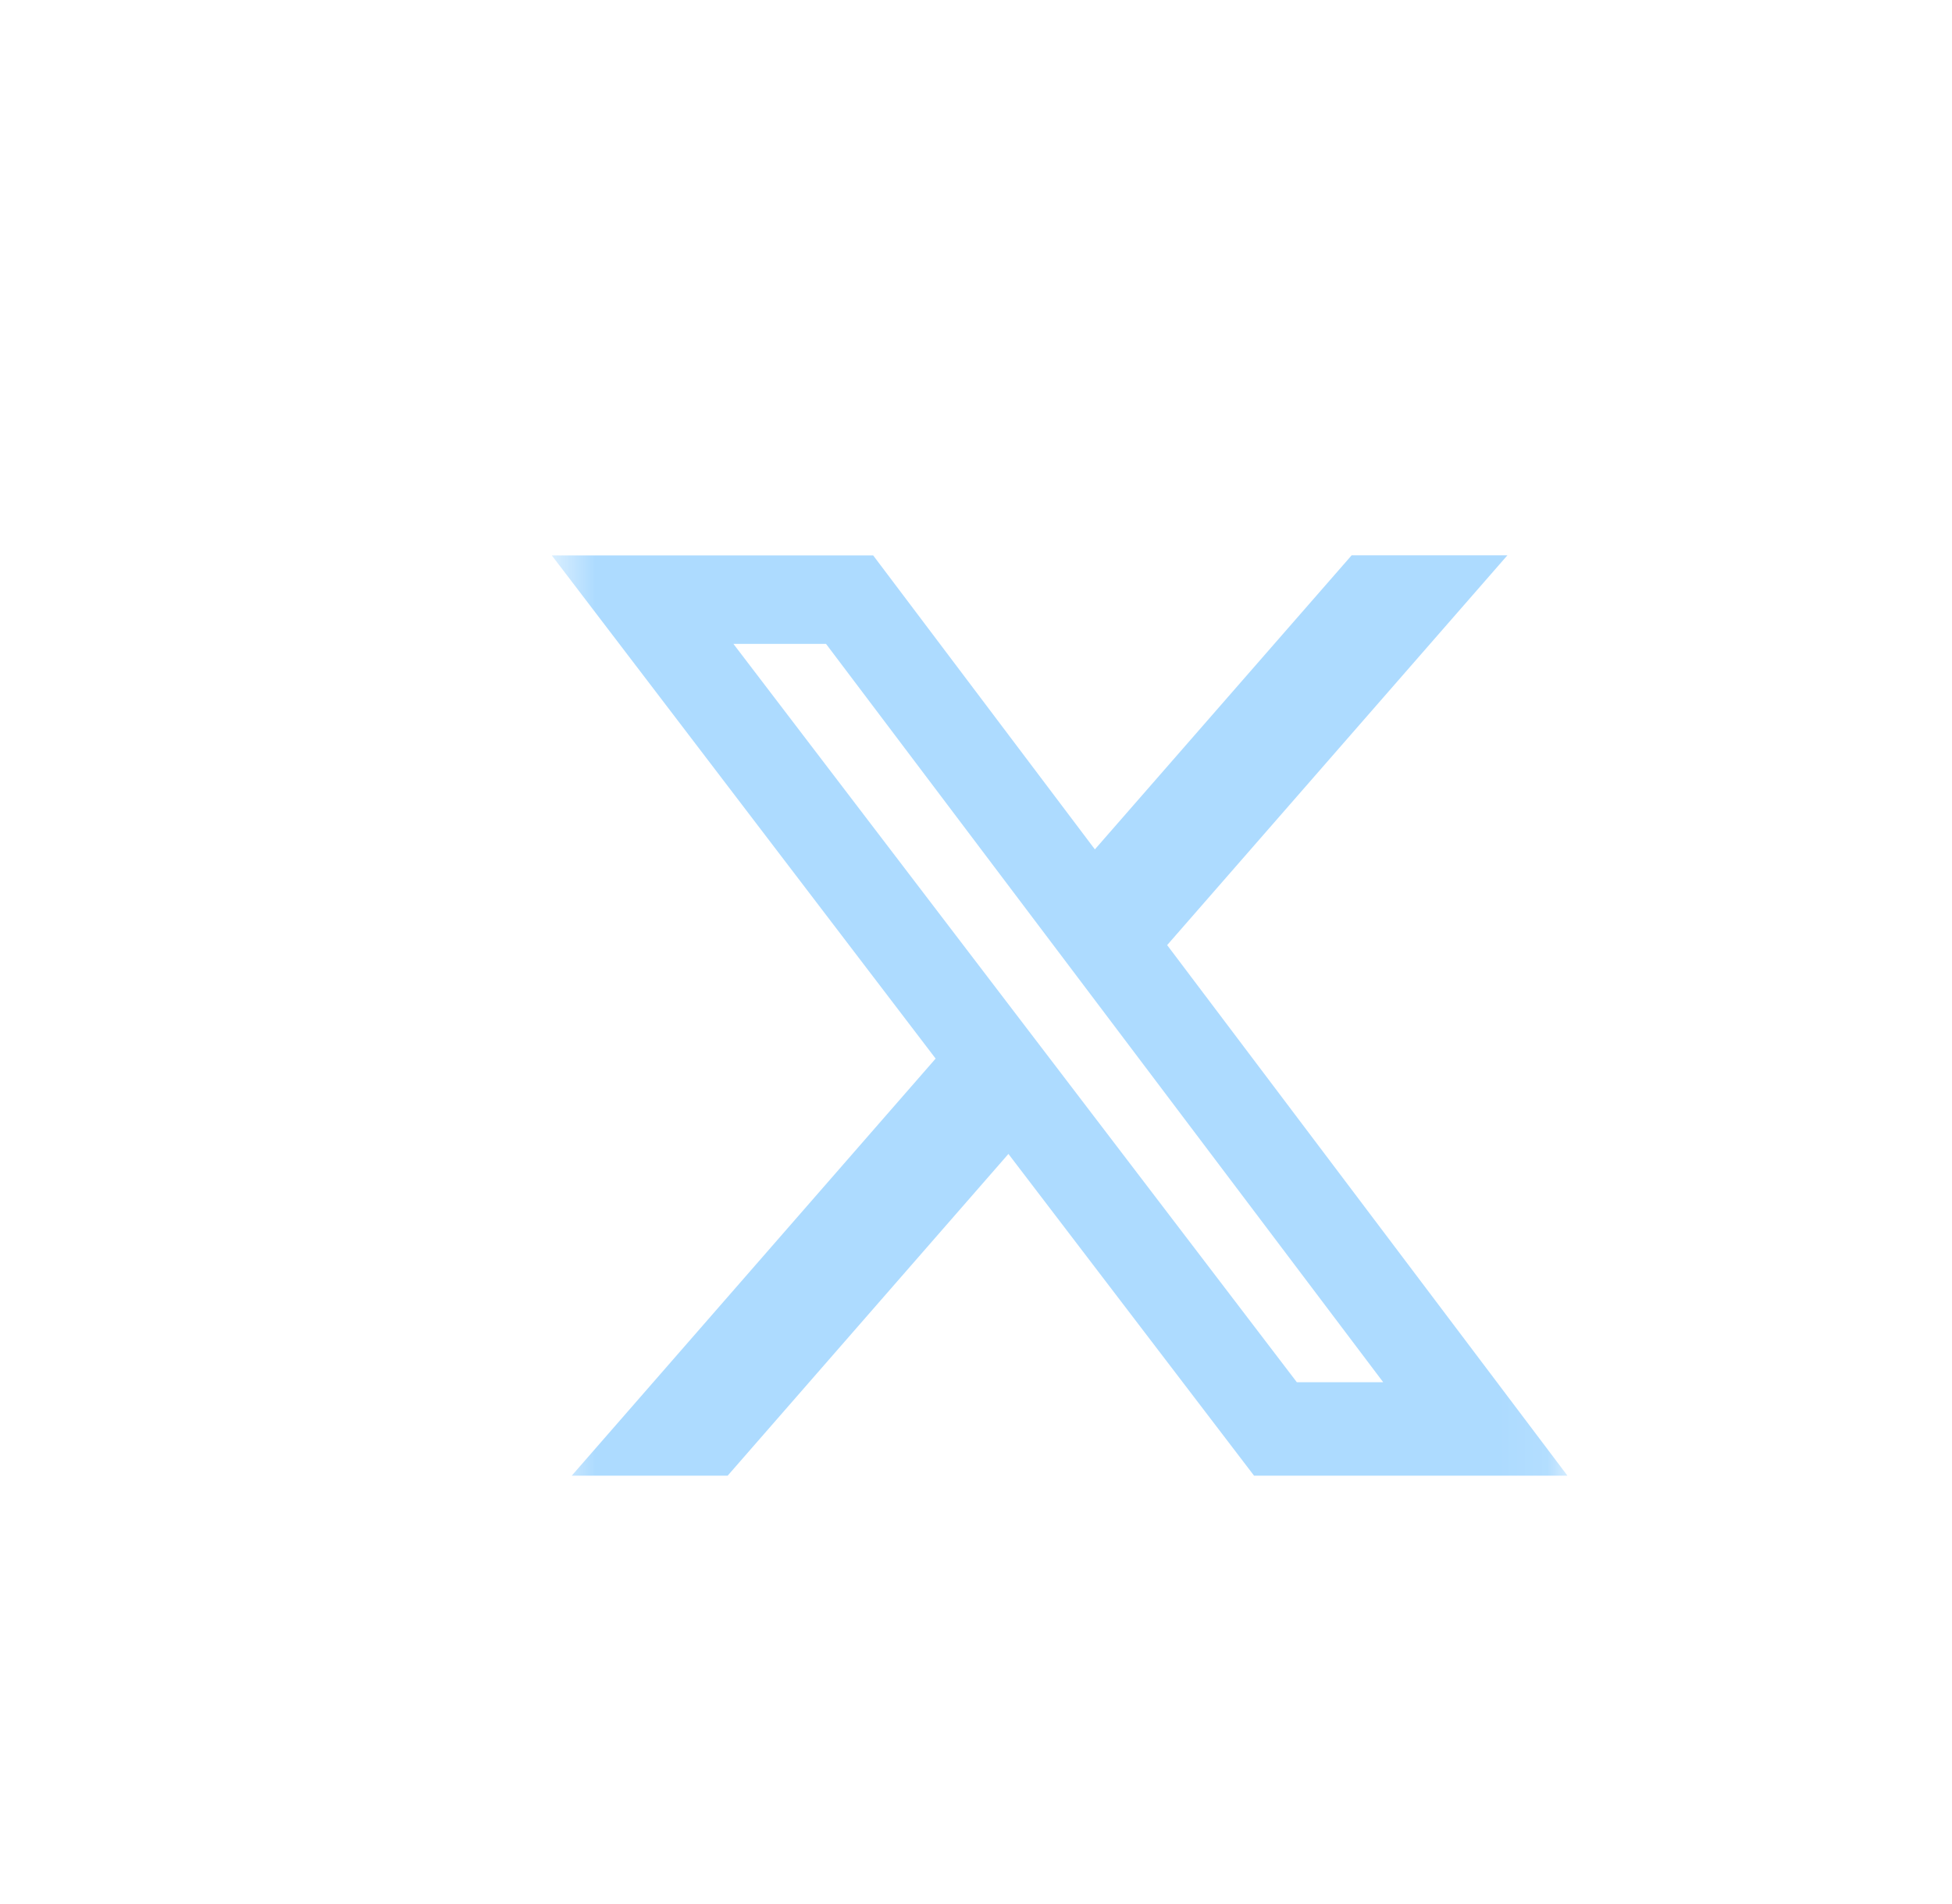 <svg width="41" height="40" viewBox="0 0 41 40" fill="none" xmlns="http://www.w3.org/2000/svg">
<g clip-path="url(#clip0_2065_69950)">
<mask id="mask0_2065_69950" style="mask-type:luminance" maskUnits="userSpaceOnUse" x="11" y="10" width="22" height="22">
<path d="M11.59 10.666H32.923V32H11.59V10.666Z" fill="white"/>
</mask>
<g mask="url(#mask0_2065_69950)">
<path d="M28.39 11.666H31.662L24.515 19.855L32.923 31.001H26.34L21.181 24.242L15.284 31.001H12.009L19.652 22.239L11.59 11.668H18.34L22.997 17.844L28.39 11.666ZM27.239 29.038H29.053L17.35 13.527H15.405L27.239 29.038Z" fill="#ADDBFF"/>
</g>
</g>
<defs>
<clipPath id="clip0_2065_69950">
<rect width="21.333" height="21.333" fill="white" transform="translate(11.59 10.666)"/>
</clipPath>
</defs>
</svg>
